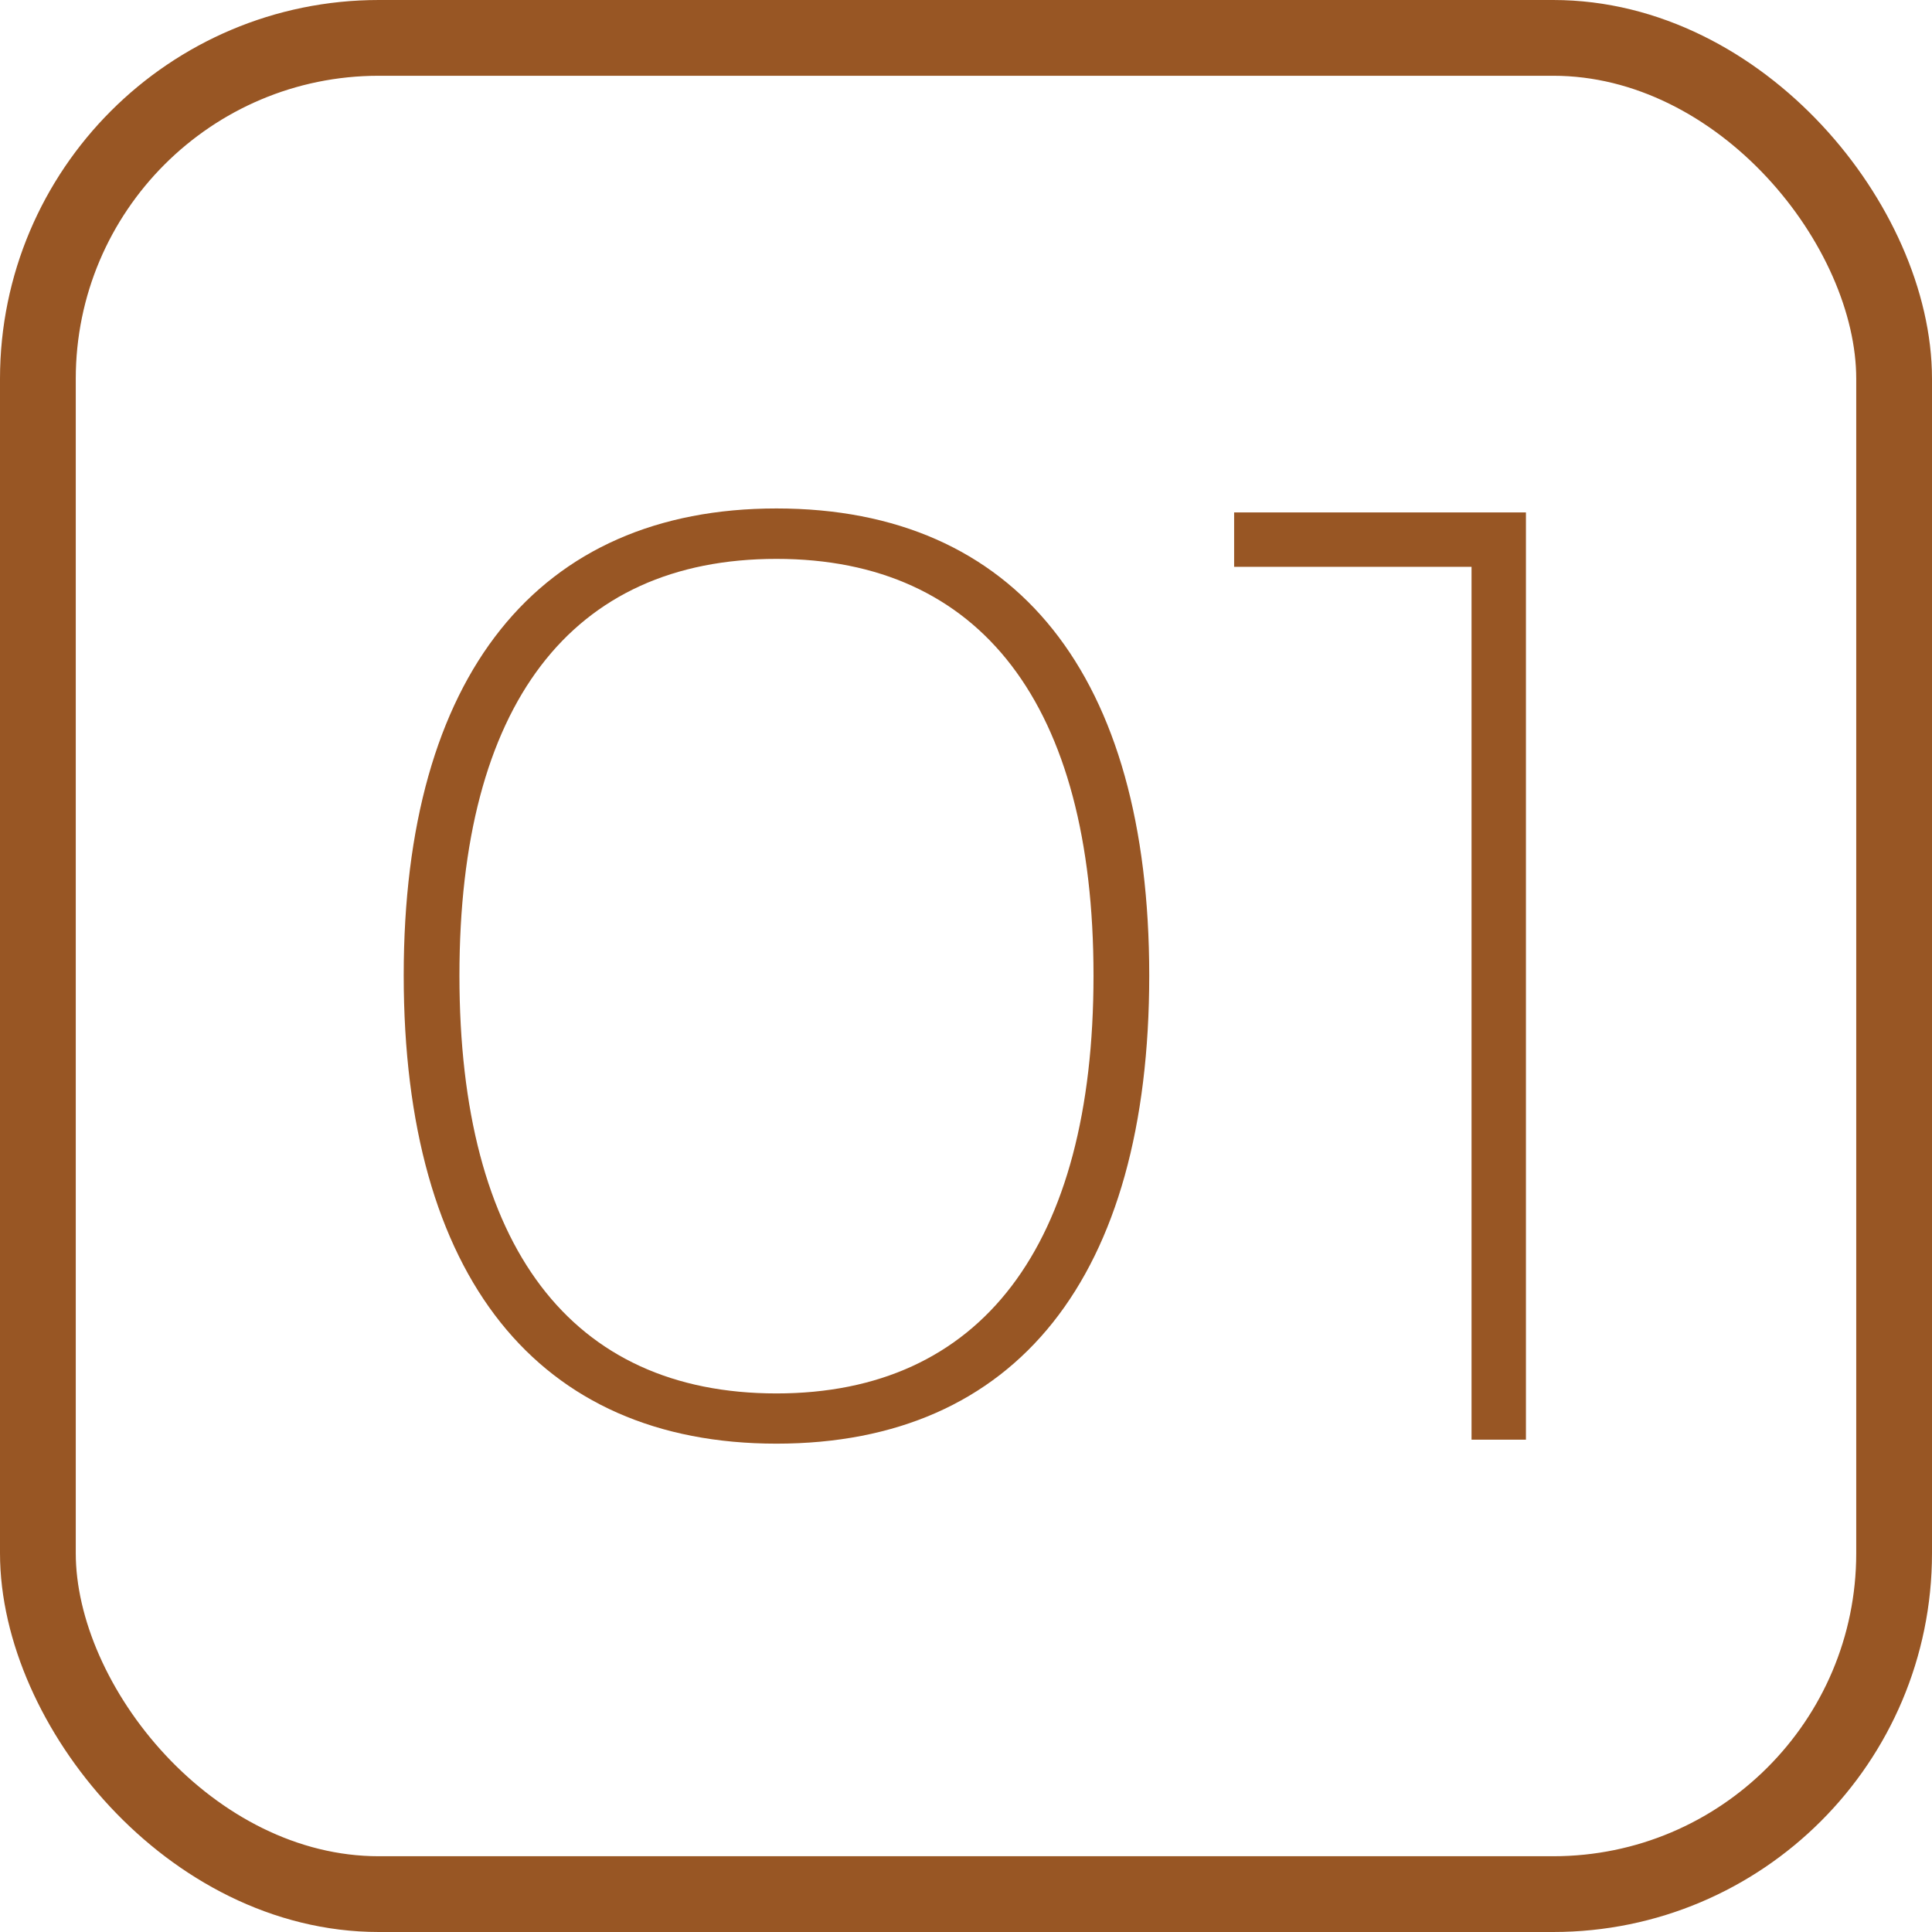 <svg id="Group_508" data-name="Group 508" xmlns="http://www.w3.org/2000/svg" width="51" height="51" viewBox="0 0 51 51">
  <g id="Group_506" data-name="Group 506">
    <g id="Rectangle_28" data-name="Rectangle 28" fill="none" stroke="#985624" stroke-width="2">
      <rect width="51" height="51" rx="10" stroke="none"/>
      <rect x="1" y="1" width="49" height="49" rx="9" fill="none"/>
    </g>
  </g>
  <path id="Path_538" data-name="Path 538" d="M18.552-61.776c-6.3,0-9.84,4.412-9.84,12.326,0,7.949,3.537,12.361,9.84,12.361,6.338,0,9.84-4.412,9.84-12.361C28.391-57.364,24.89-61.776,18.552-61.776Zm0,1.331c5.393,0,8.369,3.852,8.369,11s-2.976,11.03-8.369,11.03c-5.428,0-8.369-3.887-8.369-11.03S13.124-60.445,18.552-60.445Zm12.081-1.226v1.436H36.9v23.041h1.436V-61.671Z" transform="translate(1.945 75.198)" fill="#985624"/>
</svg>
